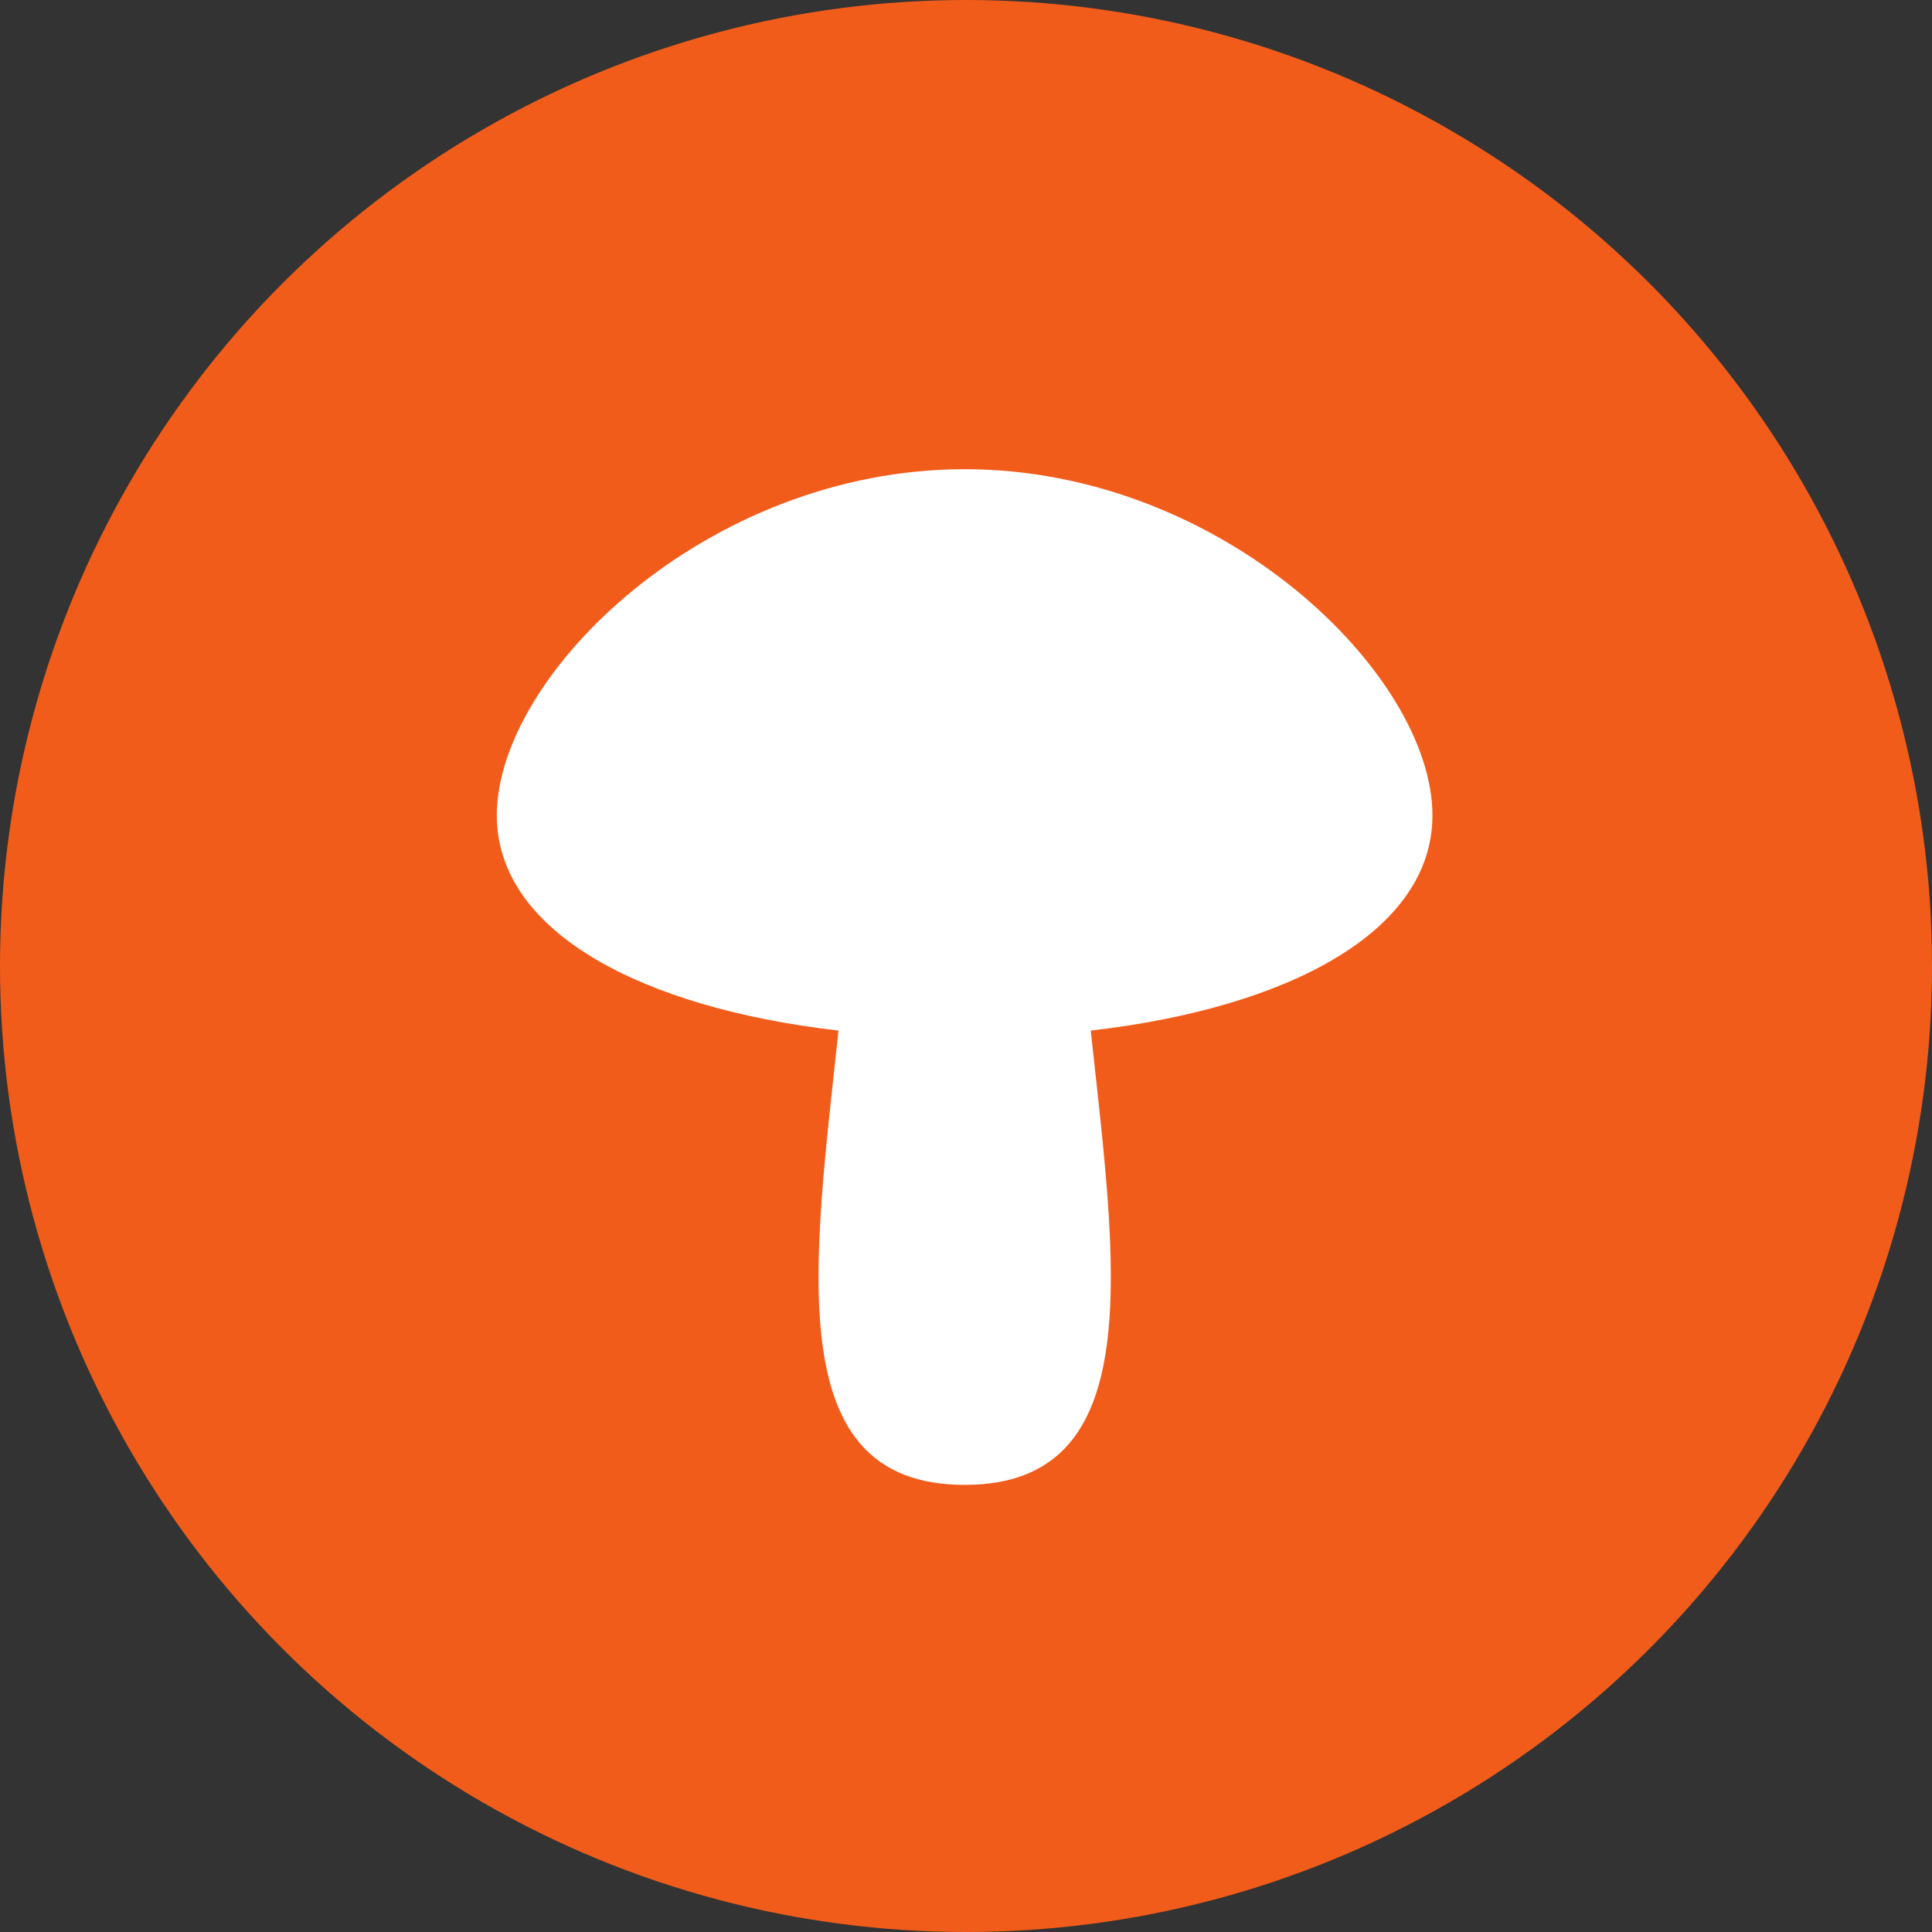 <svg width="70" height="70" viewBox="0 0 70 70" fill="none" xmlns="http://www.w3.org/2000/svg">
<rect x="0" y="0" width="70" height="70" fill="#333333" stroke="none"/>
<circle cx="35" cy="35" r="35" fill="#F25C1A"/>
<g clip-path="url(#clip0_78_319)">
<path d="M51.9 29.54C51.9 24.46 44.31 17 34.95 17C25.59 17 18 24.46 18 29.54C18 33.76 23.24 36.52 30.38 37.34C29.47 45.88 28.24 53.8 34.95 53.8C41.66 53.8 40.44 45.88 39.52 37.34C46.66 36.52 51.9 33.76 51.9 29.54Z" fill="white"/>
</g>
<defs>
<clipPath id="clip0_78_319">
<rect width="33.9" height="36.81" fill="white" transform="translate(18 17)"/>
</clipPath>
</defs>
</svg>
